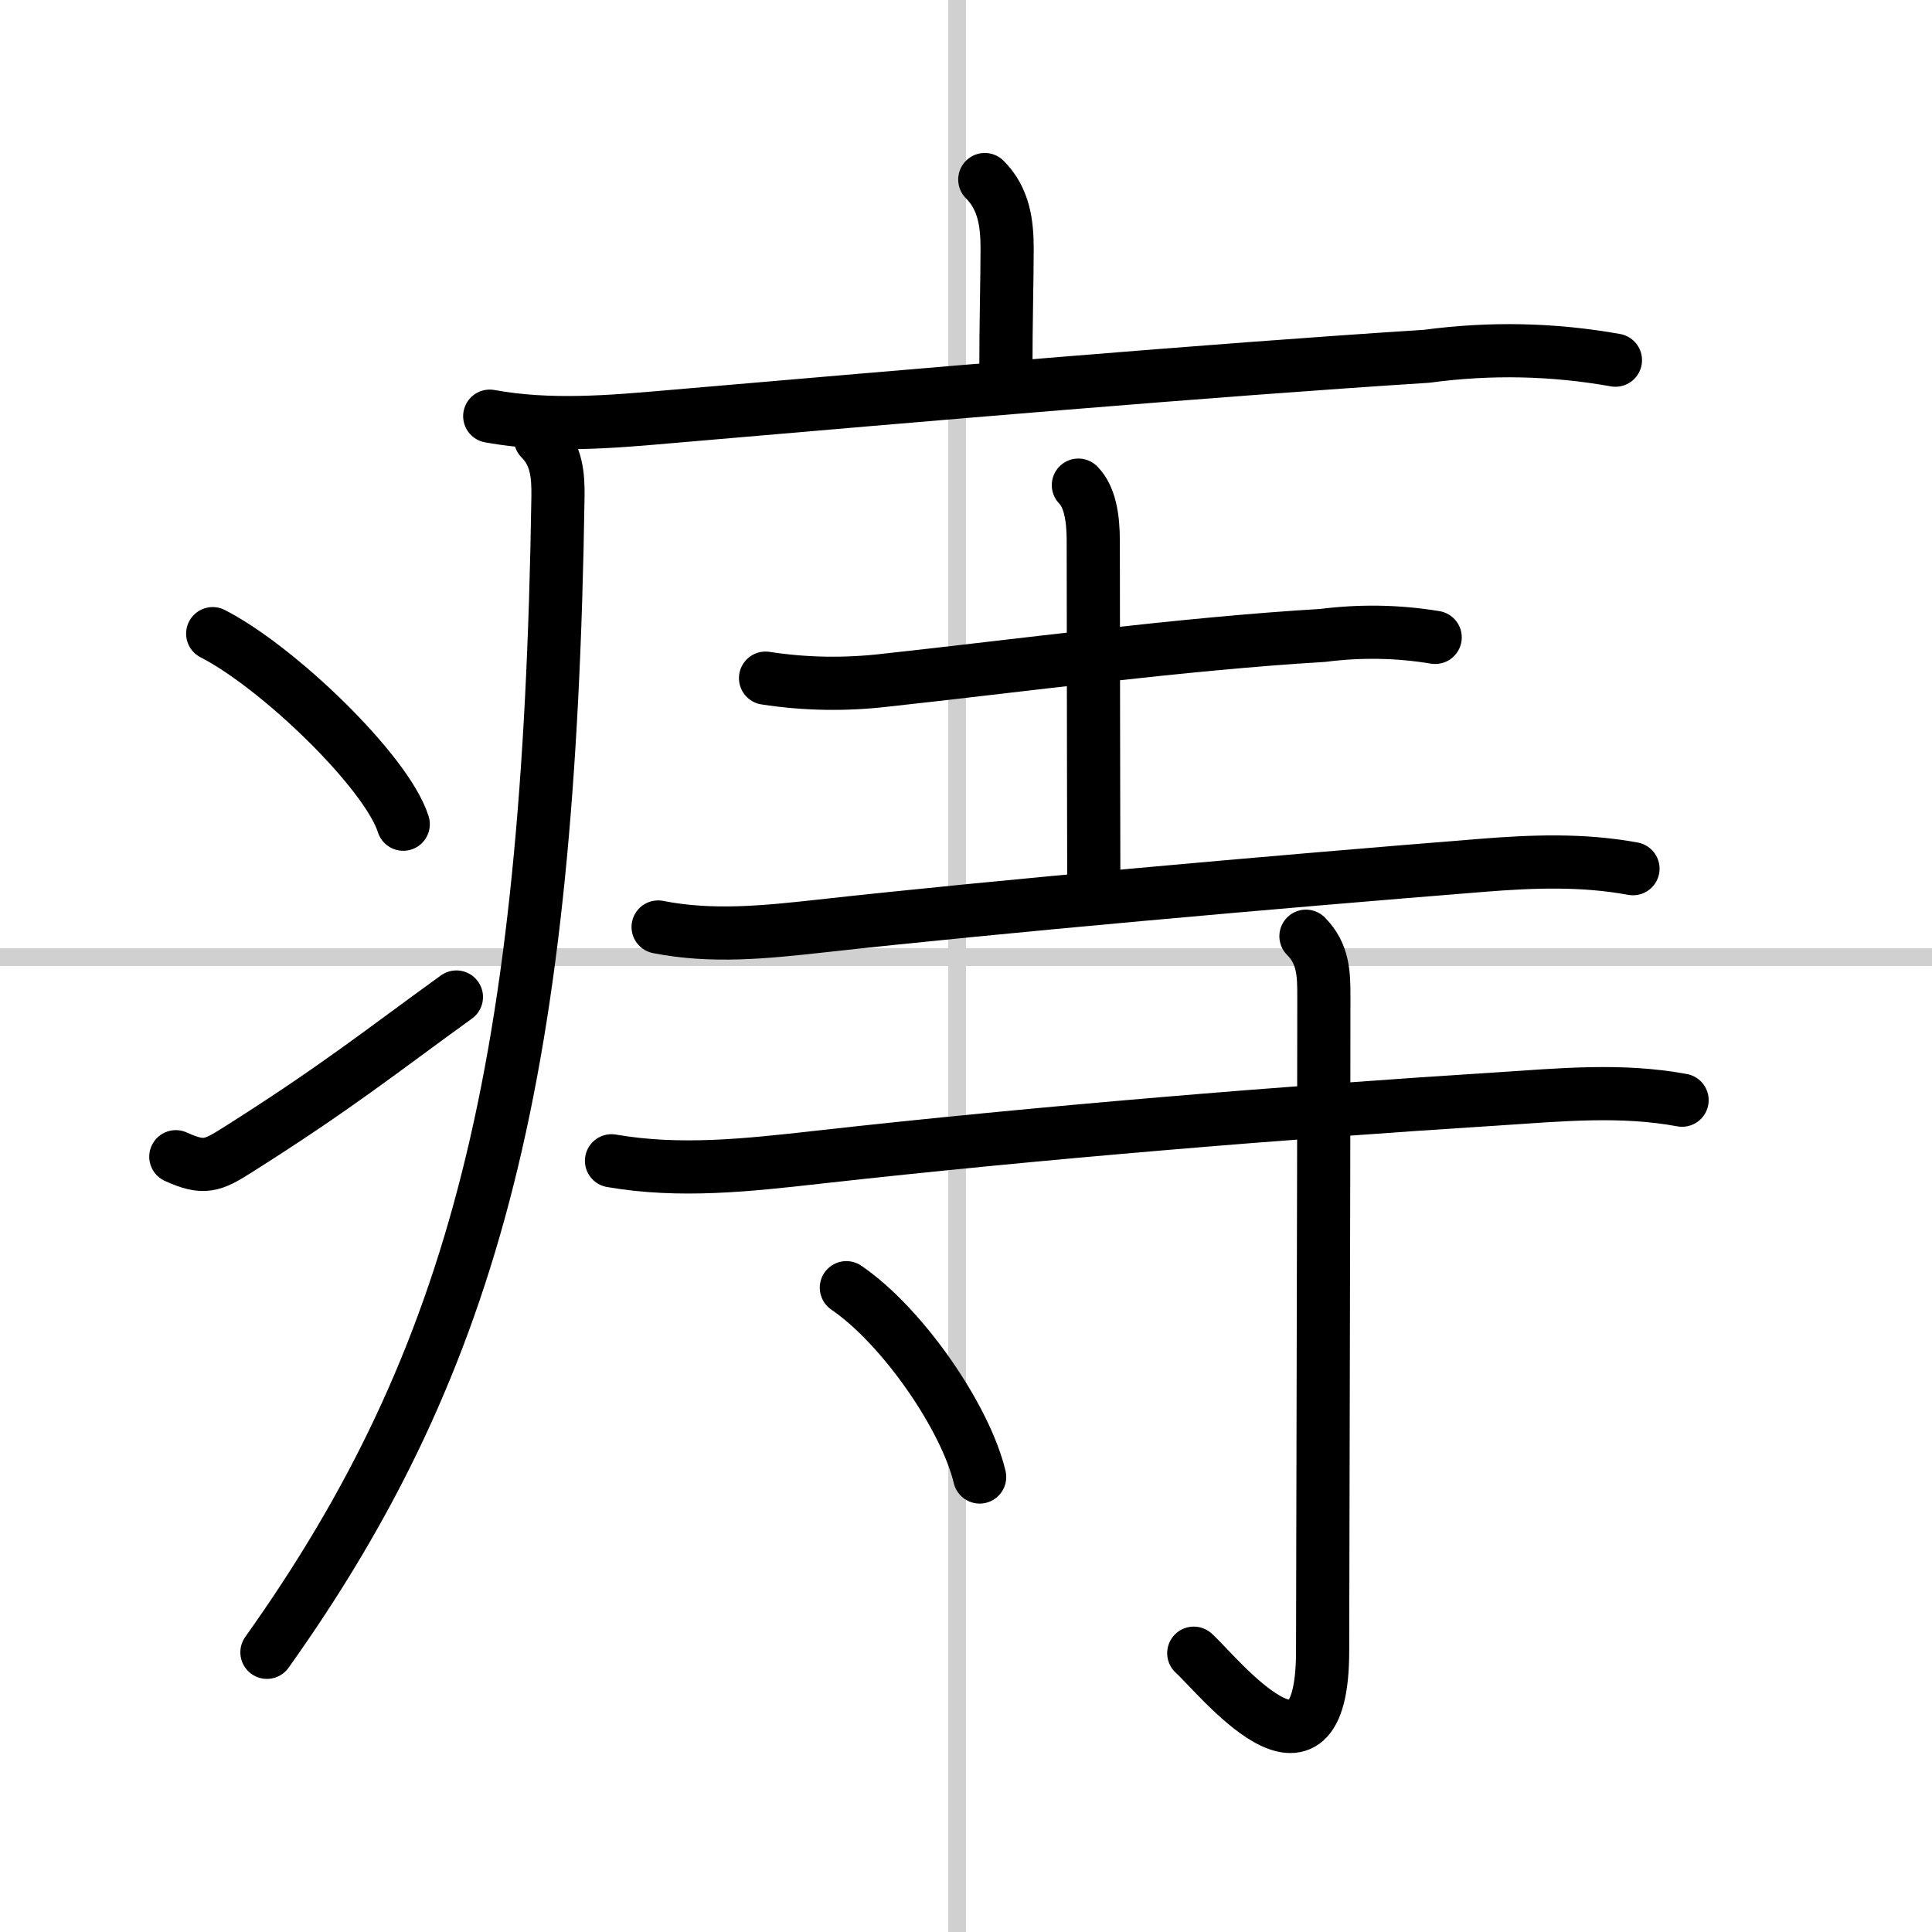 <svg width="400" height="400" viewBox="0 0 109 109" xmlns="http://www.w3.org/2000/svg"><rect x="0" y="0" width="109" height="109" fill="#808080" stroke="none"/><g fill="none" stroke="#000" stroke-linecap="round" stroke-linejoin="round" stroke-width="3"><rect width="100%" height="100%" fill="#fff" stroke="#fff"/><line x1="54" x2="54" y2="109" stroke="#d0d0d0" stroke-width="1"/><line x2="109" y1="54" y2="54" stroke="#d0d0d0" stroke-width="1"/><path d="m55.56 10.13c1.09 1.09 1.26 2.49 1.26 3.9 0 1.71-0.07 4.09-0.07 6.96"/><path d="m27.63 23.48c3.41 0.62 6.81 0.32 10.25 0.02 14.38-1.24 30.12-2.6 42.62-3.4 3.56-0.48 7.1-0.41 10.64 0.22"/><path d="m30.49 24.75c0.94 0.94 1 2.11 0.99 3.25-0.48 32.25-4.6 48.62-16.42 65.22"/><path d="m12 35.75c3.71 1.9 9.82 7.8 10.75 10.75"/><path d="m9.92 65.26c1.58 0.72 2.07 0.51 3.46-0.37 5.62-3.55 8.12-5.57 12.37-8.64"/><path d="m43.19 38.26c2.27 0.35 4.54 0.38 6.82 0.11 7.19-0.78 16.78-2.06 24.61-2.52 2.12-0.27 4.24-0.24 6.35 0.11"/><path d="m60.84 27.37c0.64 0.65 0.84 1.82 0.84 3.13 0 6.5 0.03 17.27 0.03 19.41"/><path d="m37.13 52.3c3.04 0.6 6.04 0.29 9.13-0.05 10.11-1.12 25.61-2.49 37.37-3.43 2.87-0.23 5.68-0.33 8.5 0.19"/><path d="m34.5 65.49c3.86 0.67 7.72 0.24 11.64-0.2 12.6-1.41 26.48-2.54 38.35-3.29 3.53-0.23 6.96-0.57 10.41 0.07"/><path d="m73.68 52.82c1 1 1.01 2.18 1.01 3.39 0 10.79-0.07 33.2-0.07 36.92 0 8.92-5.97 1.29-7.27 0.14"/><path d="m47.75 72.65c3.17 2.16 6.72 7.32 7.52 10.68"/></g></svg>
